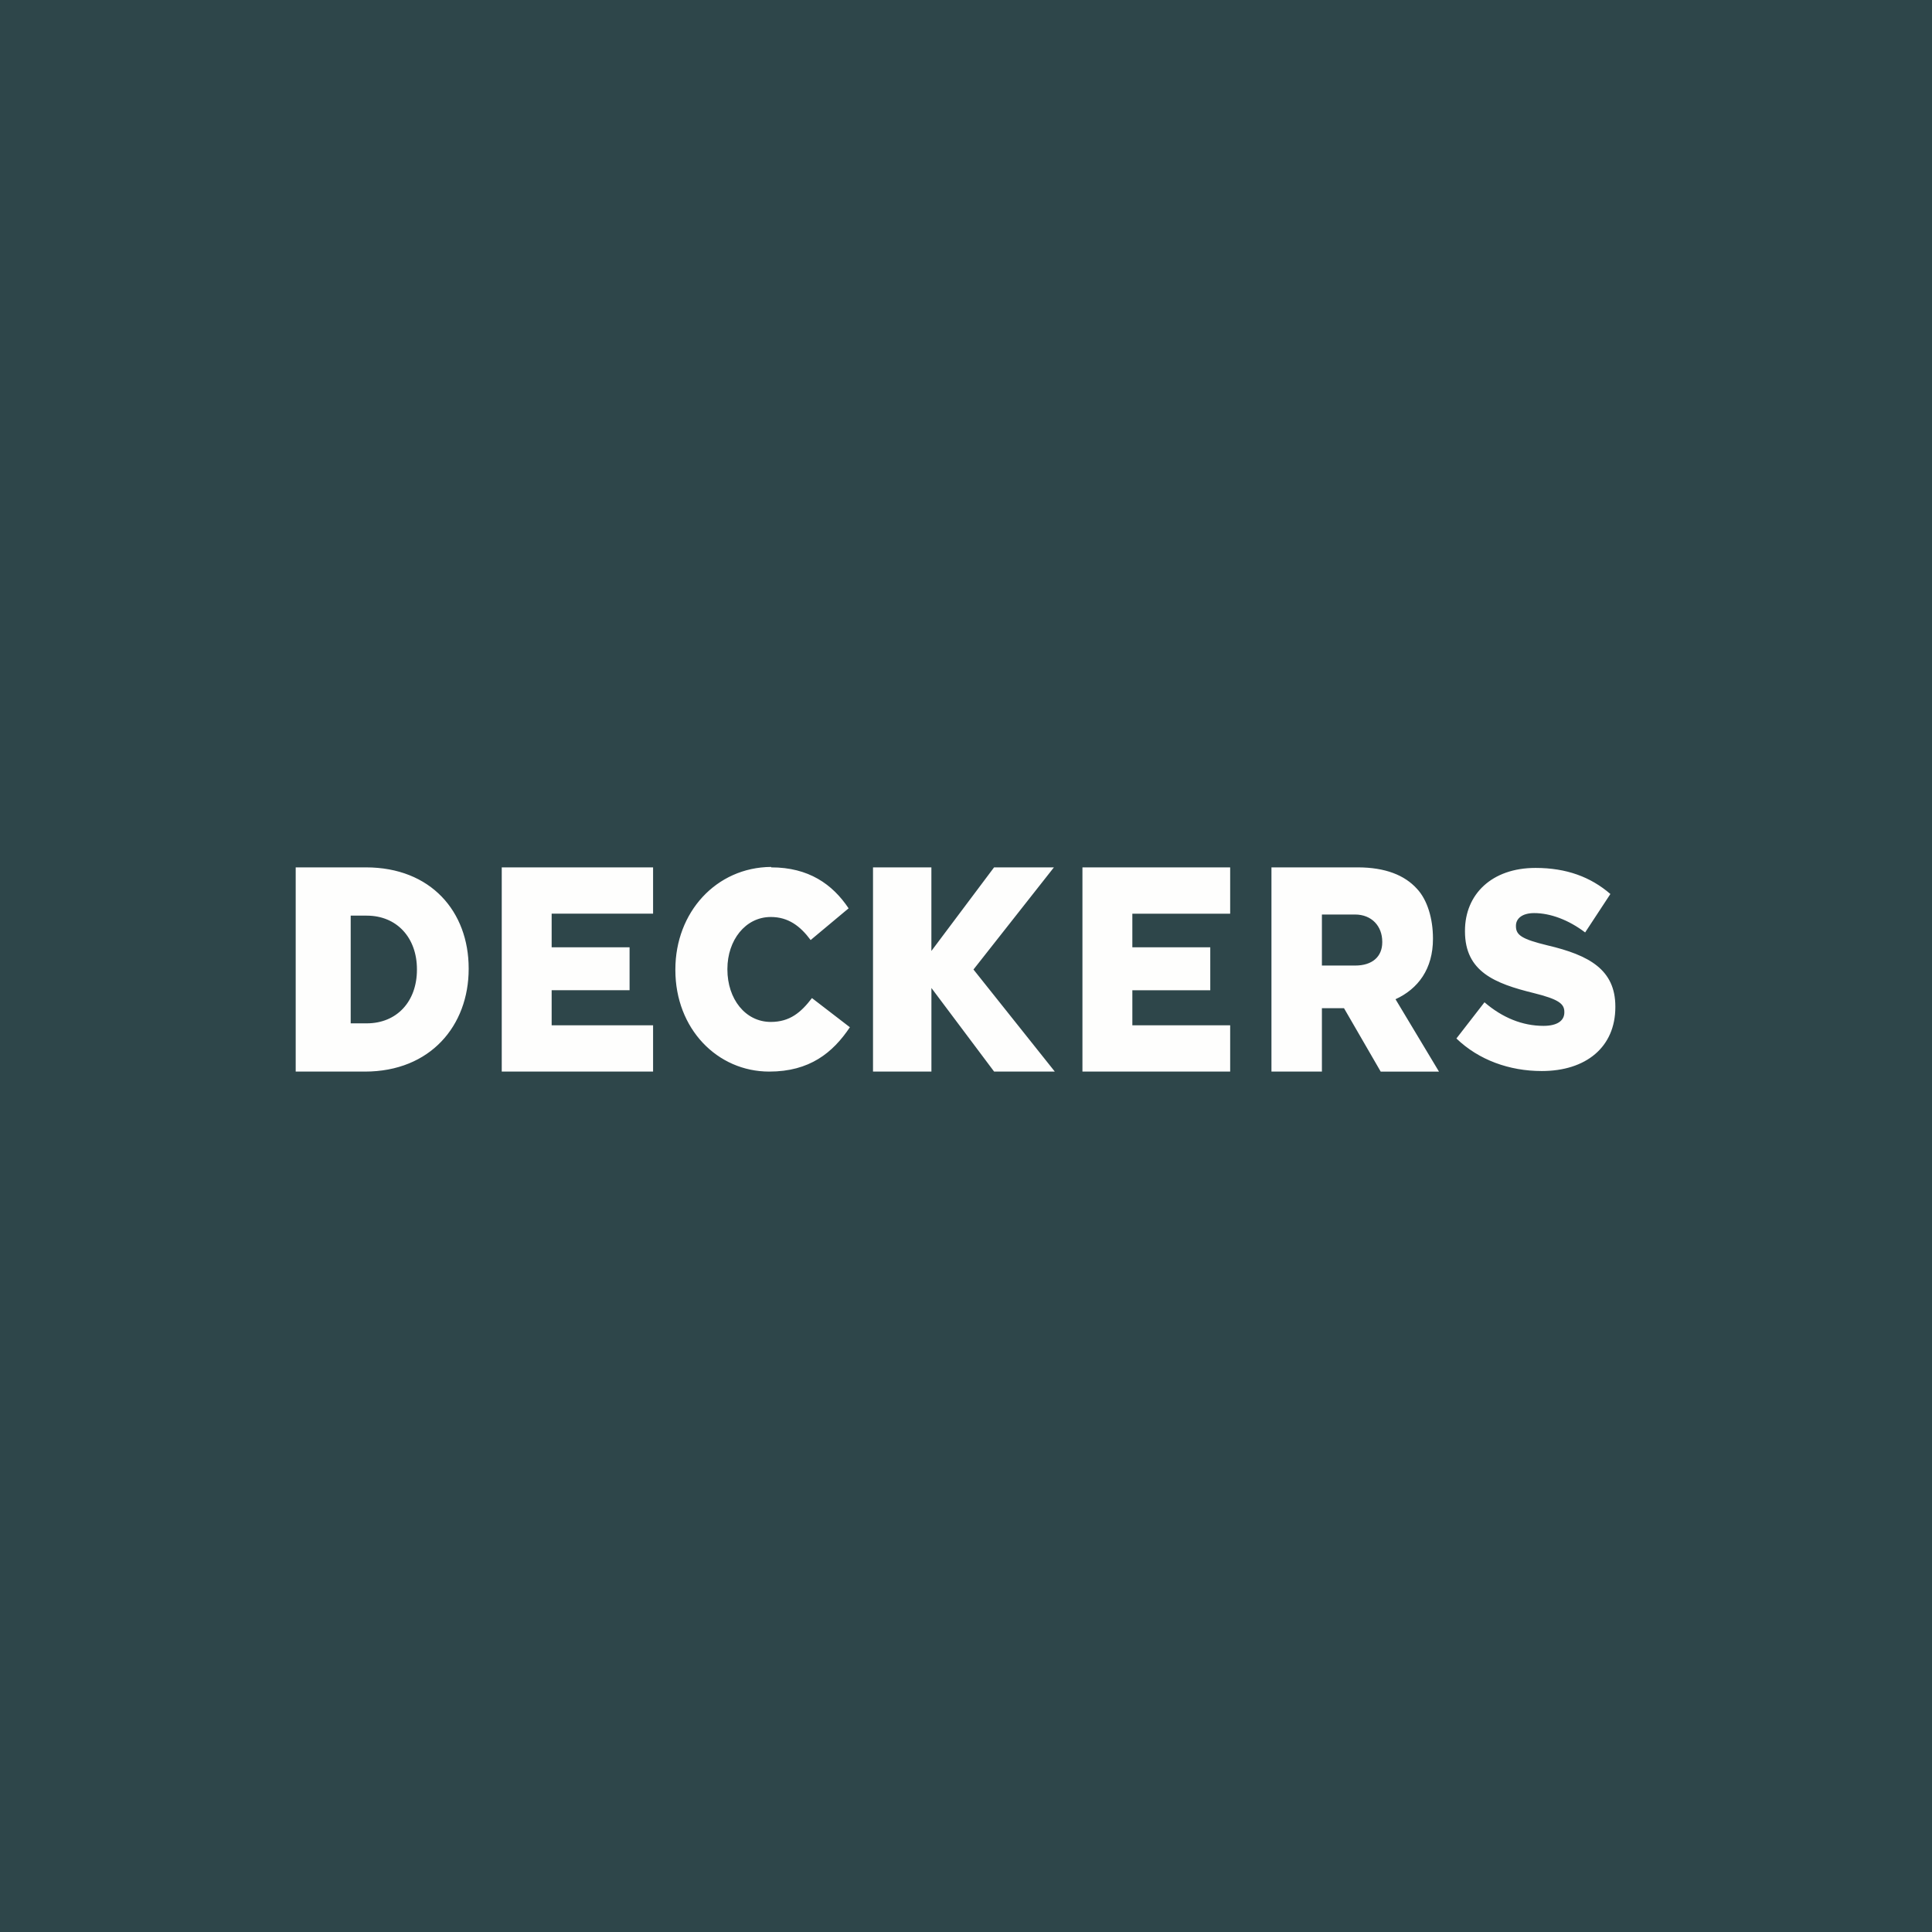 <svg xmlns="http://www.w3.org/2000/svg" width="60" height="60" fill="none"><path fill="#2E464A" d="M0 0h60v60H0z"/><g clip-path="url(#a)"><path fill="#FEFEFD" d="M23.946 26.923c-1.704.014-2.972 1.407-2.972 3.185v.017c0 1.822 1.3 3.154 2.916 3.154 1.252 0 1.972-.583 2.504-1.377l-1.178-.906c-.34.446-.688.741-1.278.741-.791 0-1.348-.714-1.348-1.629v-.017c0-.889.557-1.613 1.348-1.613.542 0 .914.28 1.237.716l1.179-.985c-.5-.75-1.244-1.272-2.4-1.272zm23.74.031c-1.358 0-2.19.82-2.19 1.952v.018c0 1.254.93 1.62 2.133 1.916.768.191.953.33.953.584v.018c0 .26-.226.417-.647.417-.653 0-1.275-.252-1.833-.732l-.872 1.124c.694.67 1.648 1.011 2.65 1.011 1.373 0 2.286-.741 2.286-1.987v-.016c0-1.142-.808-1.595-2.11-1.9-.782-.191-.977-.314-.977-.593v-.017c0-.217.186-.392.566-.392.5 0 1.067.209 1.583.601l.784-1.194c-.614-.53-1.365-.81-2.327-.81m-38.502-.017v6.342h2.15c2.035 0 3.222-1.429 3.222-3.189v-.016c0-1.76-1.171-3.137-3.19-3.137zm6.399 0v6.342h4.7v-1.438h-3.15v-1.089h2.42V29.42h-2.42v-1.045h3.15v-1.438zm11.53 0v6.342h1.814v-2.596l1.947 2.596h1.885l-2.526-3.17 2.498-3.172h-1.858l-1.947 2.596v-2.596zm6.504 0v6.342h4.588v-1.438h-3.038v-1.088h2.42V29.42h-2.42v-1.044h3.038v-1.438zm5.87 0v6.342h1.567V31.31h.686l1.14 1.97h1.81l-1.35-2.248c.703-.322 1.163-.942 1.163-1.873v-.018c0-.601-.17-1.193-.5-1.542-.38-.418-.977-.662-1.842-.662zm1.567 1.464h1.026c.525 0 .848.365.848.845v.018c0 .444-.307.722-.84.722h-1.034zm-30.162.035h.498c.937 0 1.559.688 1.559 1.664v.016c0 .985-.622 1.665-1.56 1.665h-.497z"/></g><defs><clipPath id="a"><path fill="#fff" d="M9 26h42v8H9z"/></clipPath></defs></svg>